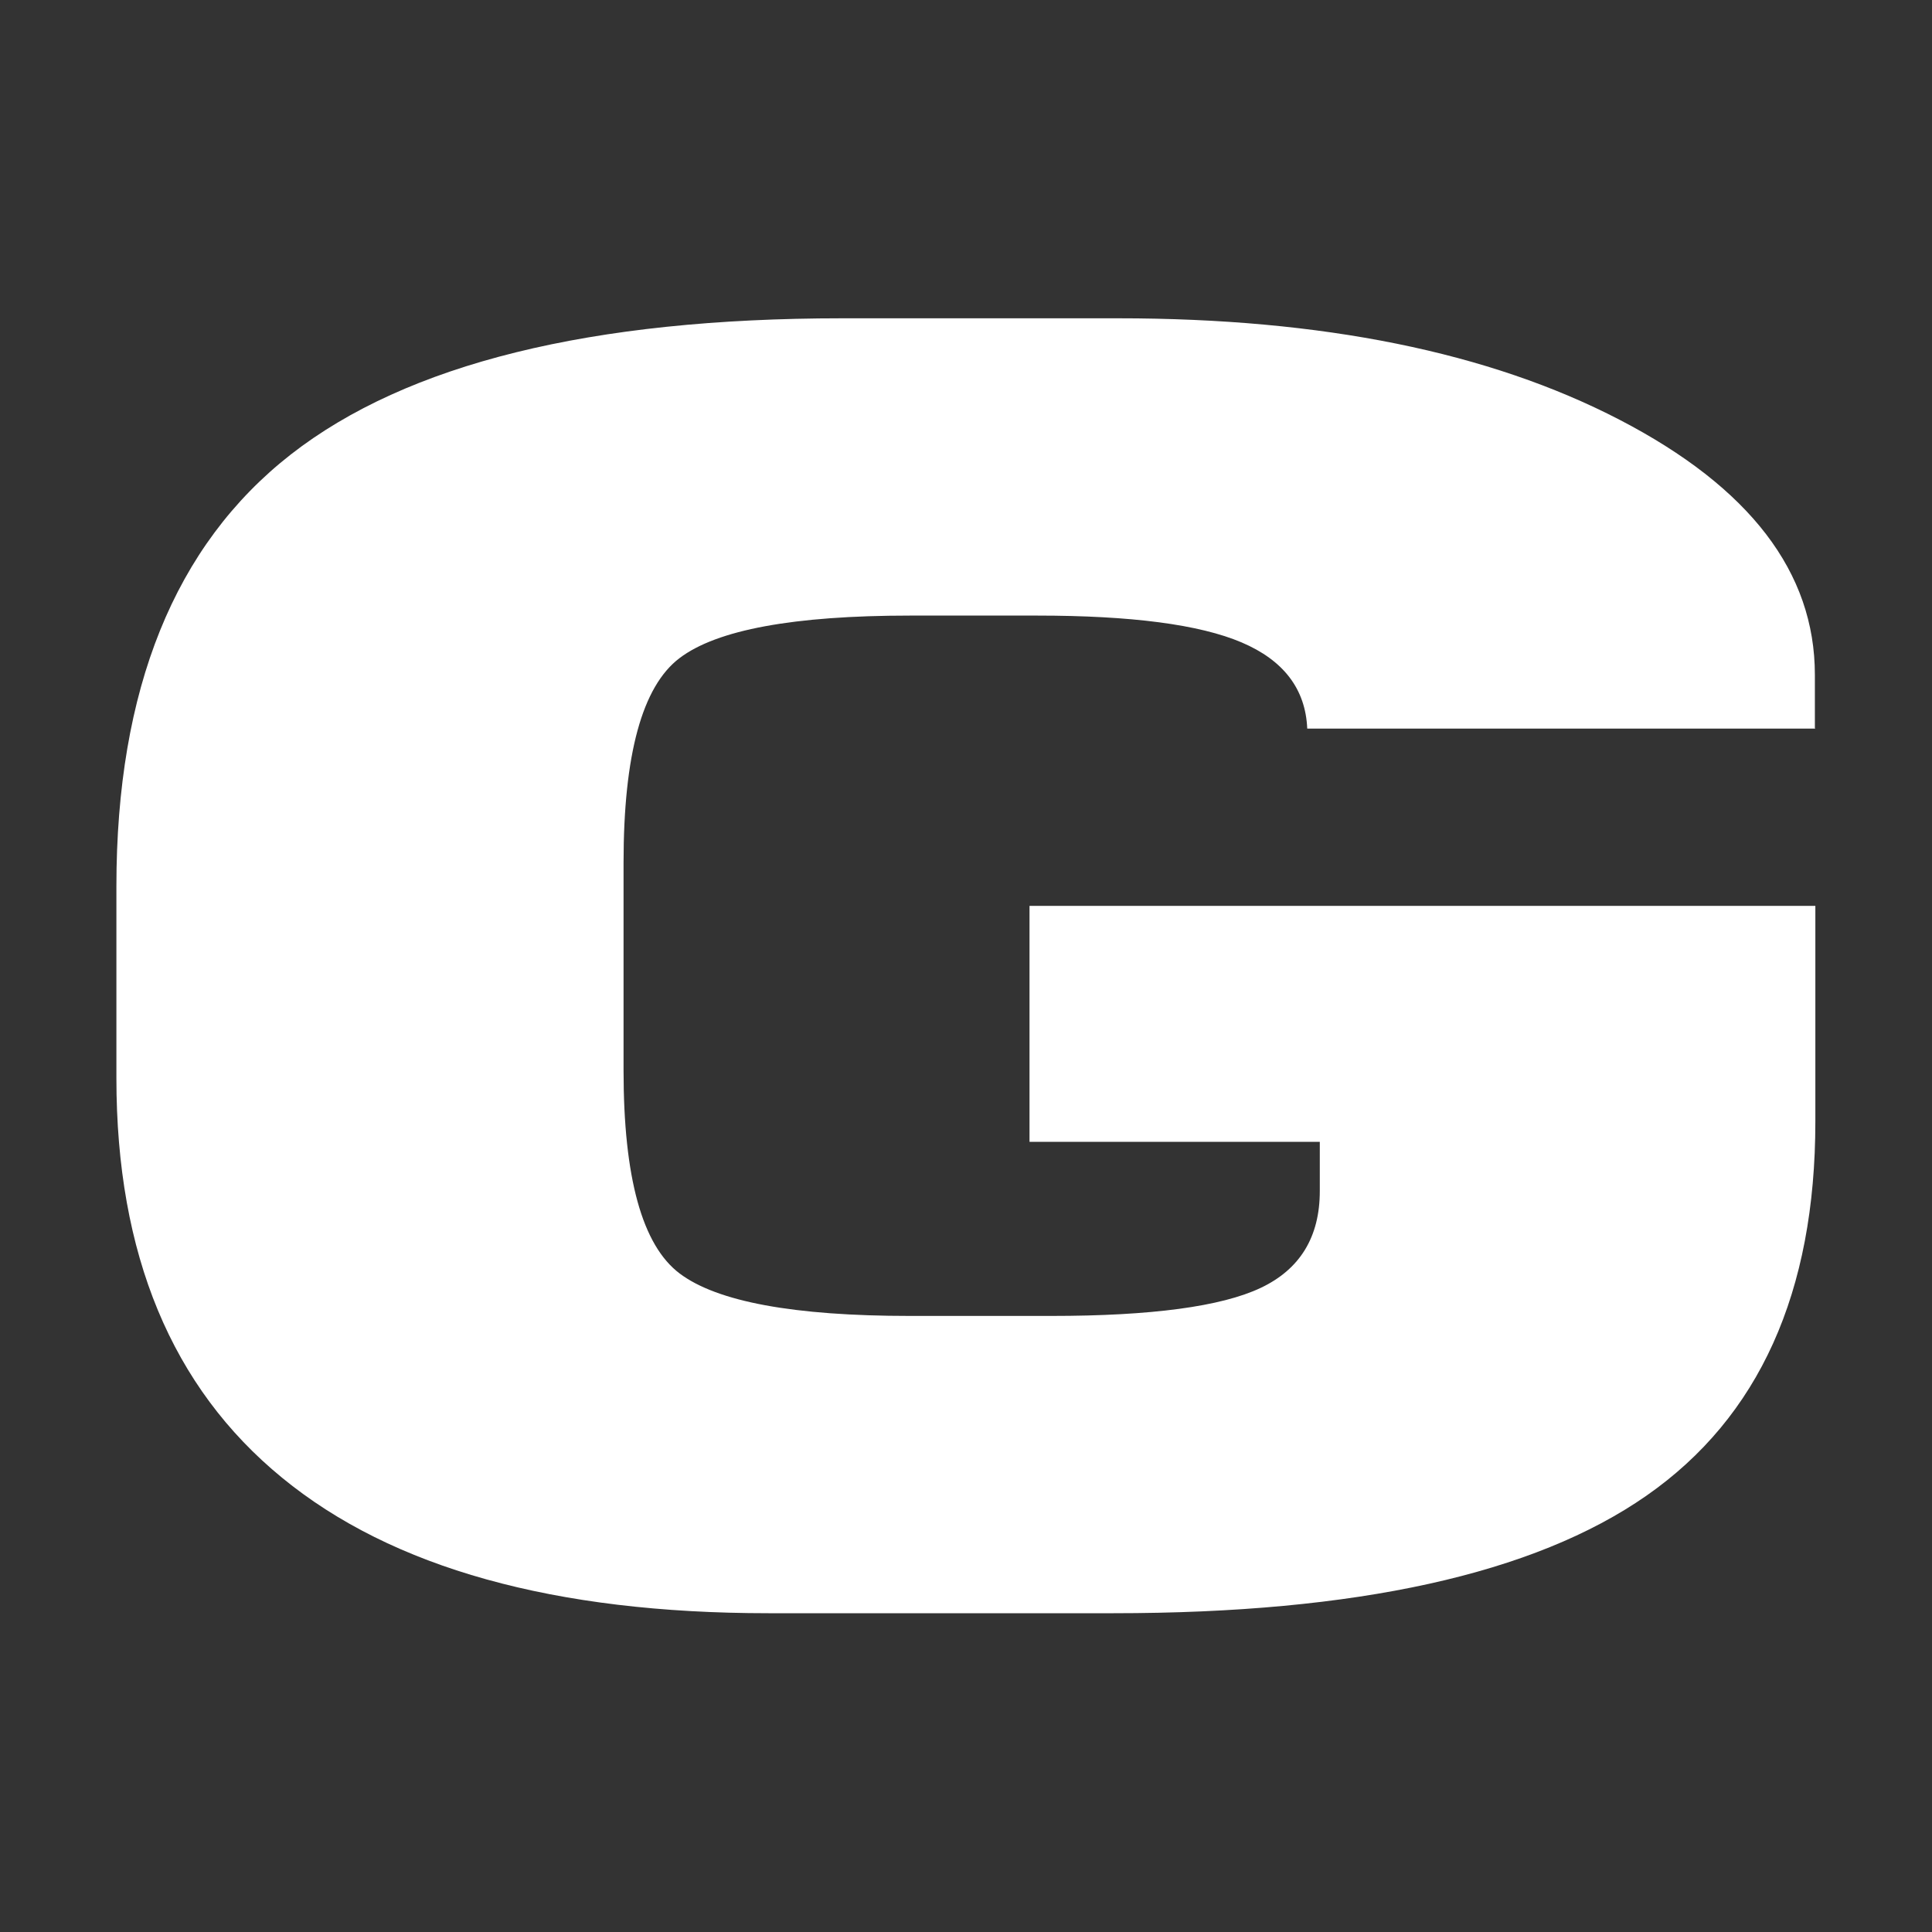 <?xml version="1.0" encoding="UTF-8"?>
<svg id="_レイヤー_1" data-name="レイヤー_1" xmlns="http://www.w3.org/2000/svg" width="80" height="80" viewBox="0 0 80 80">
  <rect x="0" y="0" width="80" height="80" fill="#333333" stroke="none"/>
  <defs>
    <style>
      .cls-1 {
        fill: #fff;
      }
    </style>
  </defs>
  <path class="cls-1" d="M75.17,30.17h-21.04c-.07-1.64-.98-2.83-2.72-3.57s-4.56-1.11-8.46-1.11h-5.27c-4.82,0-8,.59-9.54,1.76-1.55,1.17-2.32,4-2.32,8.47v8.61c0,4.43.77,7.23,2.32,8.4,1.55,1.17,4.73,1.76,9.54,1.76h5.85c4.15,0,7.04-.39,8.67-1.16s2.45-2.11,2.45-4.01v-2.04h-12.02v-9.77h32.54v8.93c0,7.08-2.33,12.24-6.99,15.49-4.66,3.25-12.02,4.87-22.07,4.87h-14.29c-8.86,0-15.58-1.87-20.14-5.61-4.57-3.74-6.86-9.25-6.86-16.54v-7.95c0-8.16,2.41-14.12,7.22-17.88,4.82-3.76,12.43-5.64,22.83-5.64h11.44c8.44,0,15.35,1.4,20.75,4.2,5.4,2.8,8.09,6.32,8.09,10.56v2.21Z"/>
</svg>